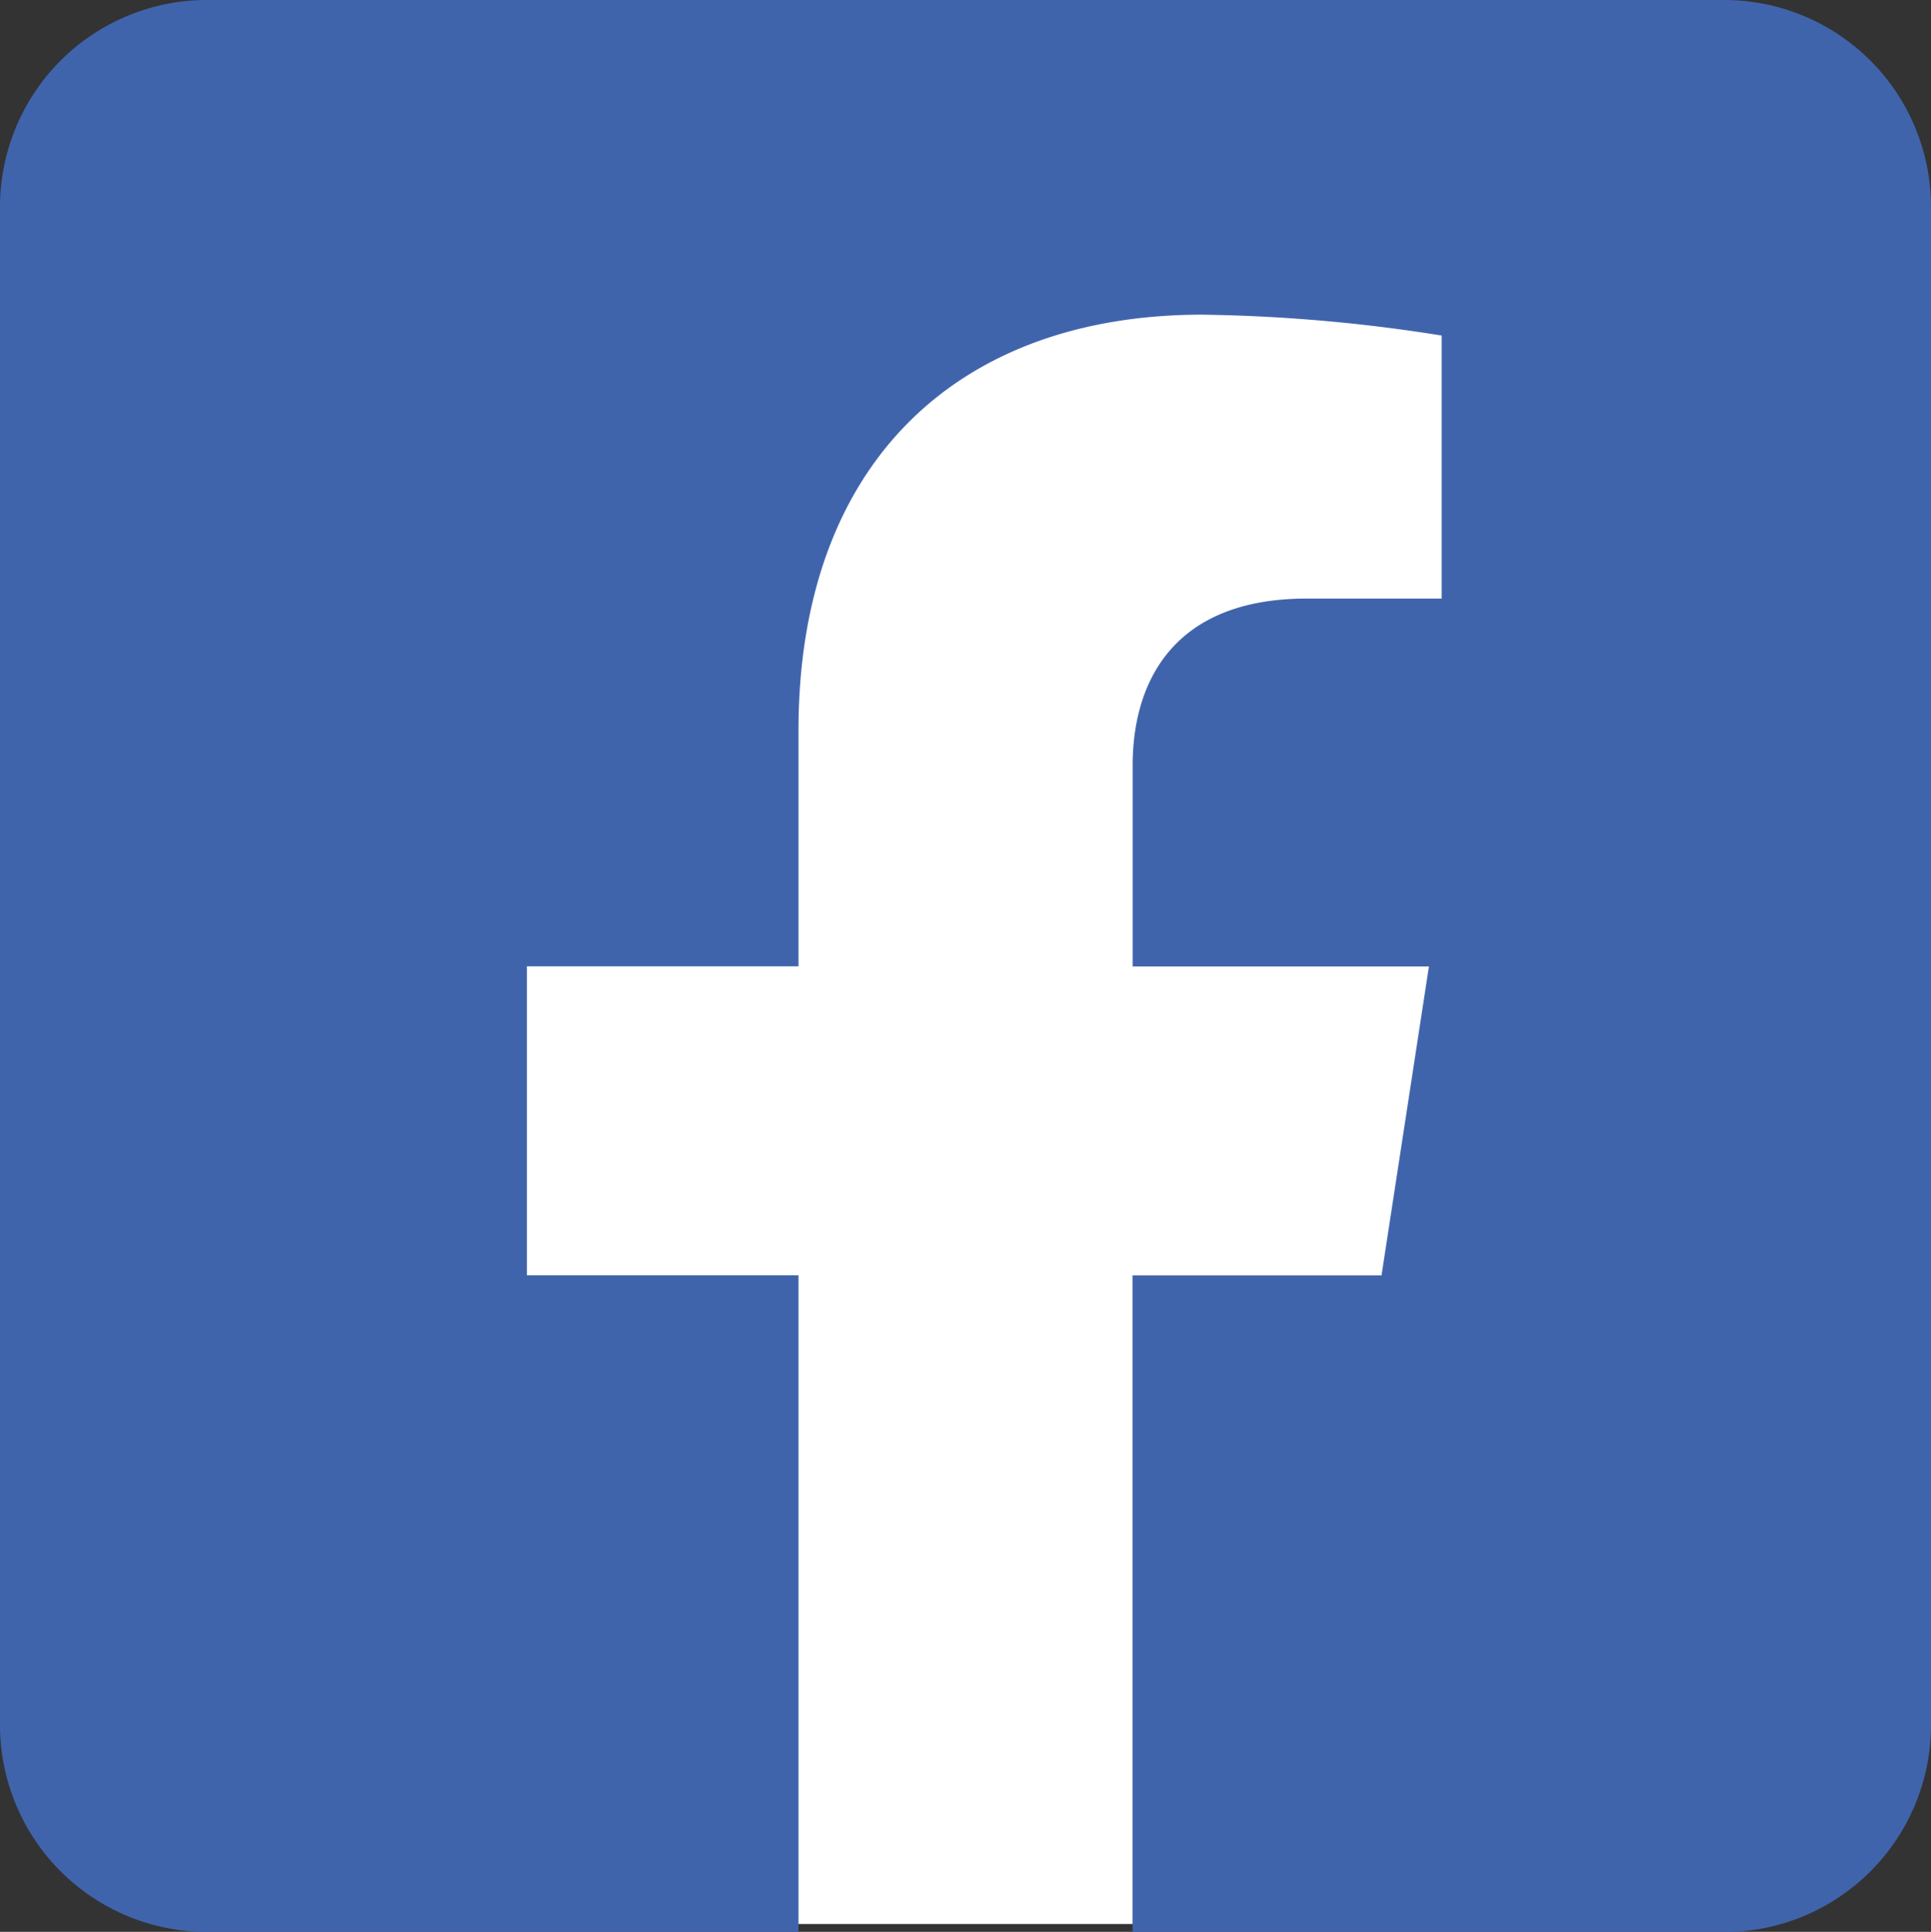 <svg xmlns="http://www.w3.org/2000/svg" width="50" height="50.016" viewBox="0 0 50 50.016">
  <rect x="0" y="0" width="50" height="50.016" fill="#333333" stroke="none"/>
  <g id="组_14943" data-name="组 14943" transform="translate(0 -0.109)">
    <rect id="矩形_1014" data-name="矩形 1014" width="28.105" height="45.313" transform="translate(12.069 4.609)" fill="#fff"/>
    <path id="facebook-square-brands_8_" data-name="facebook-square-brands (8)" d="M44.643,32H5.357A5.358,5.358,0,0,0,0,37.359v39.3a5.358,5.358,0,0,0,5.357,5.359H20.675v-17H13.644v-8h7.031v-6.1c0-6.939,4.129-10.771,10.454-10.771a42.584,42.584,0,0,1,6.2.54v6.81h-3.49c-3.439,0-4.511,2.135-4.511,4.324v5.2H37l-1.228,8H29.325v17H44.643A5.358,5.358,0,0,0,50,76.657v-39.3A5.358,5.358,0,0,0,44.643,32Z" transform="translate(0 -31.891)" fill="#4064ac"/>
  </g>
</svg>
